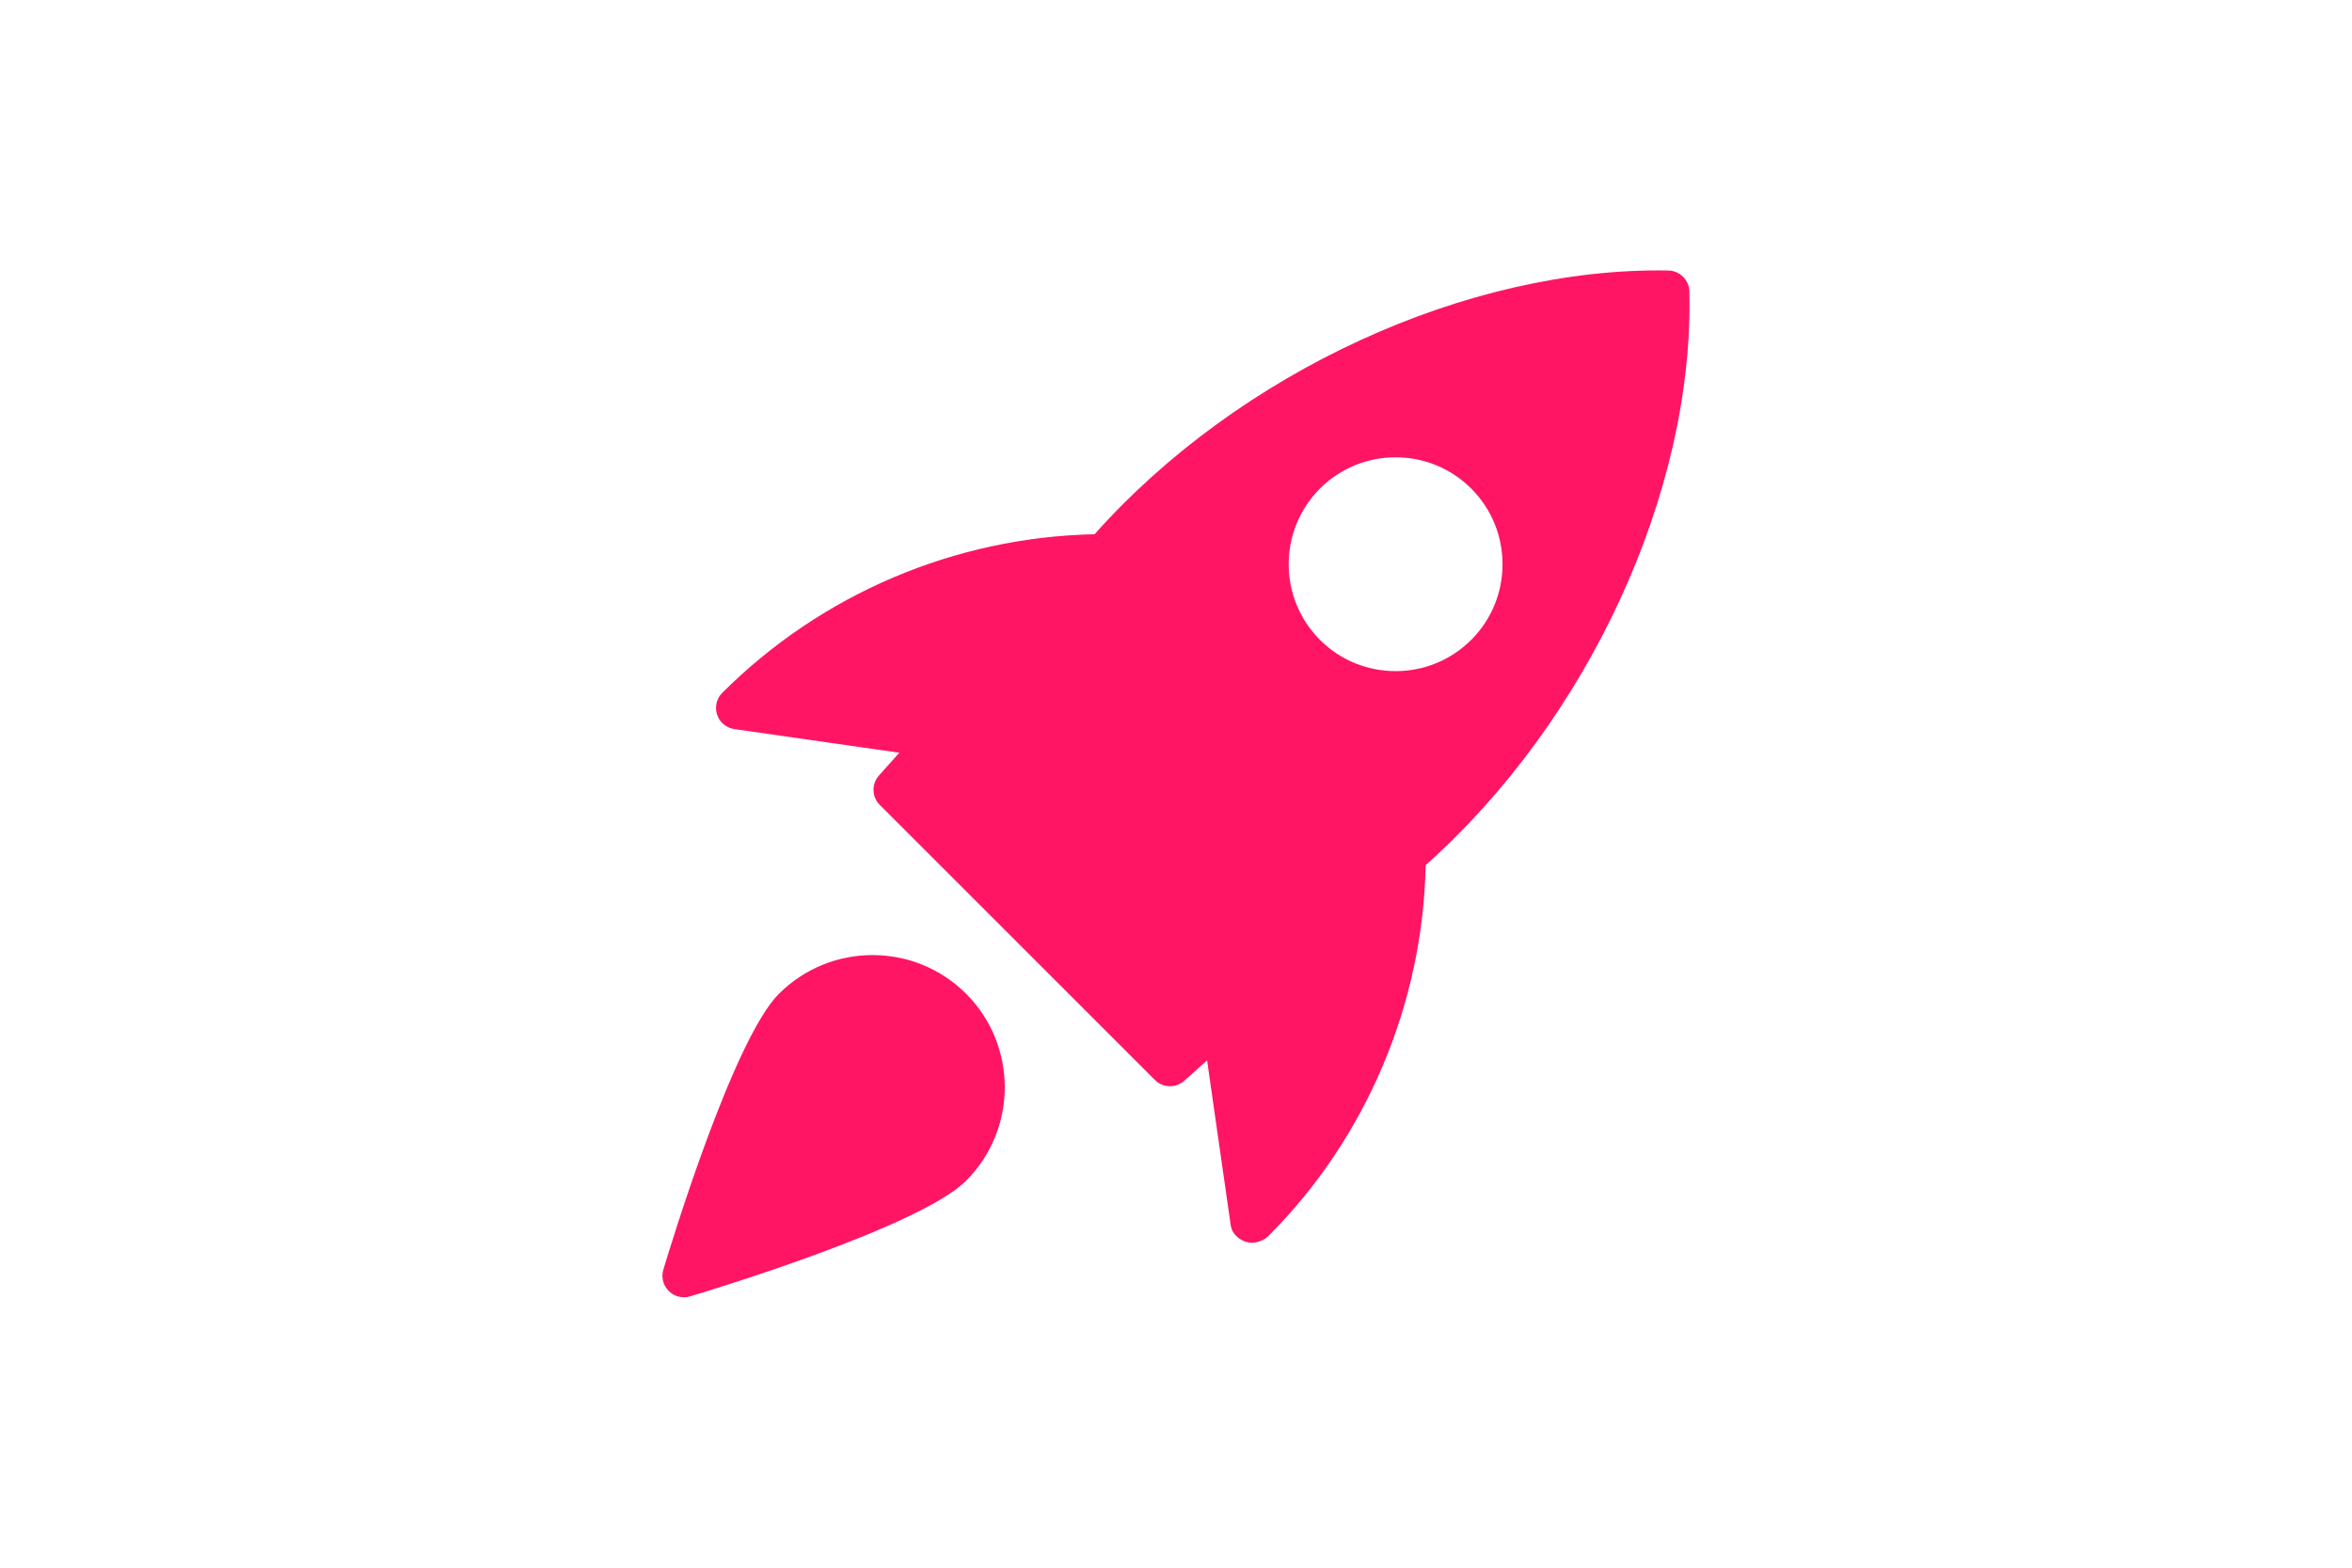 <?xml version="1.0" encoding="UTF-8"?><svg id="a" xmlns="http://www.w3.org/2000/svg" width="600" height="400" viewBox="0 0 600 400"><path d="M425.63,69.02c-51.15-.92-109.48,25.82-146.4,67.29-35.67.75-69.68,15.23-94.94,40.43-2.15,2.12-2.17,5.57-.06,7.72.84.85,1.93,1.4,3.11,1.57l42.08,6.03-5.2,5.82c-1.93,2.16-1.83,5.45.22,7.5l70.17,70.17c2.05,2.05,5.34,2.15,7.5.21l5.82-5.2,6.03,42.08c.29,2.05,1.91,3.56,3.86,4.21.5.16,1.03.24,1.56.24,1.58-.02,3.09-.65,4.23-1.76,24.95-24.95,39.41-59.3,40.08-94.59,41.52-37,68.47-95.31,67.28-146.39-.08-2.91-2.43-5.25-5.34-5.33h0ZM375.32,163.26c-5.32,5.32-12.3,7.98-19.3,7.98s-13.99-2.66-19.3-7.98c-10.63-10.67-10.63-27.93,0-38.6,10.64-10.64,27.96-10.64,38.6,0,10.64,10.64,10.64,27.97,0,38.6ZM198.72,253.55c-11.68,11.68-27.72,64.46-29.51,70.43-.85,2.9.81,5.95,3.72,6.8,1.01.3,2.08.3,3.09,0,5.97-1.79,58.75-17.83,70.43-29.51,13.16-13.19,13.16-34.53,0-47.72-13.19-13.15-34.53-13.15-47.72,0h0Z" style="fill:#ff1564; stroke-width:0px;"/></svg>